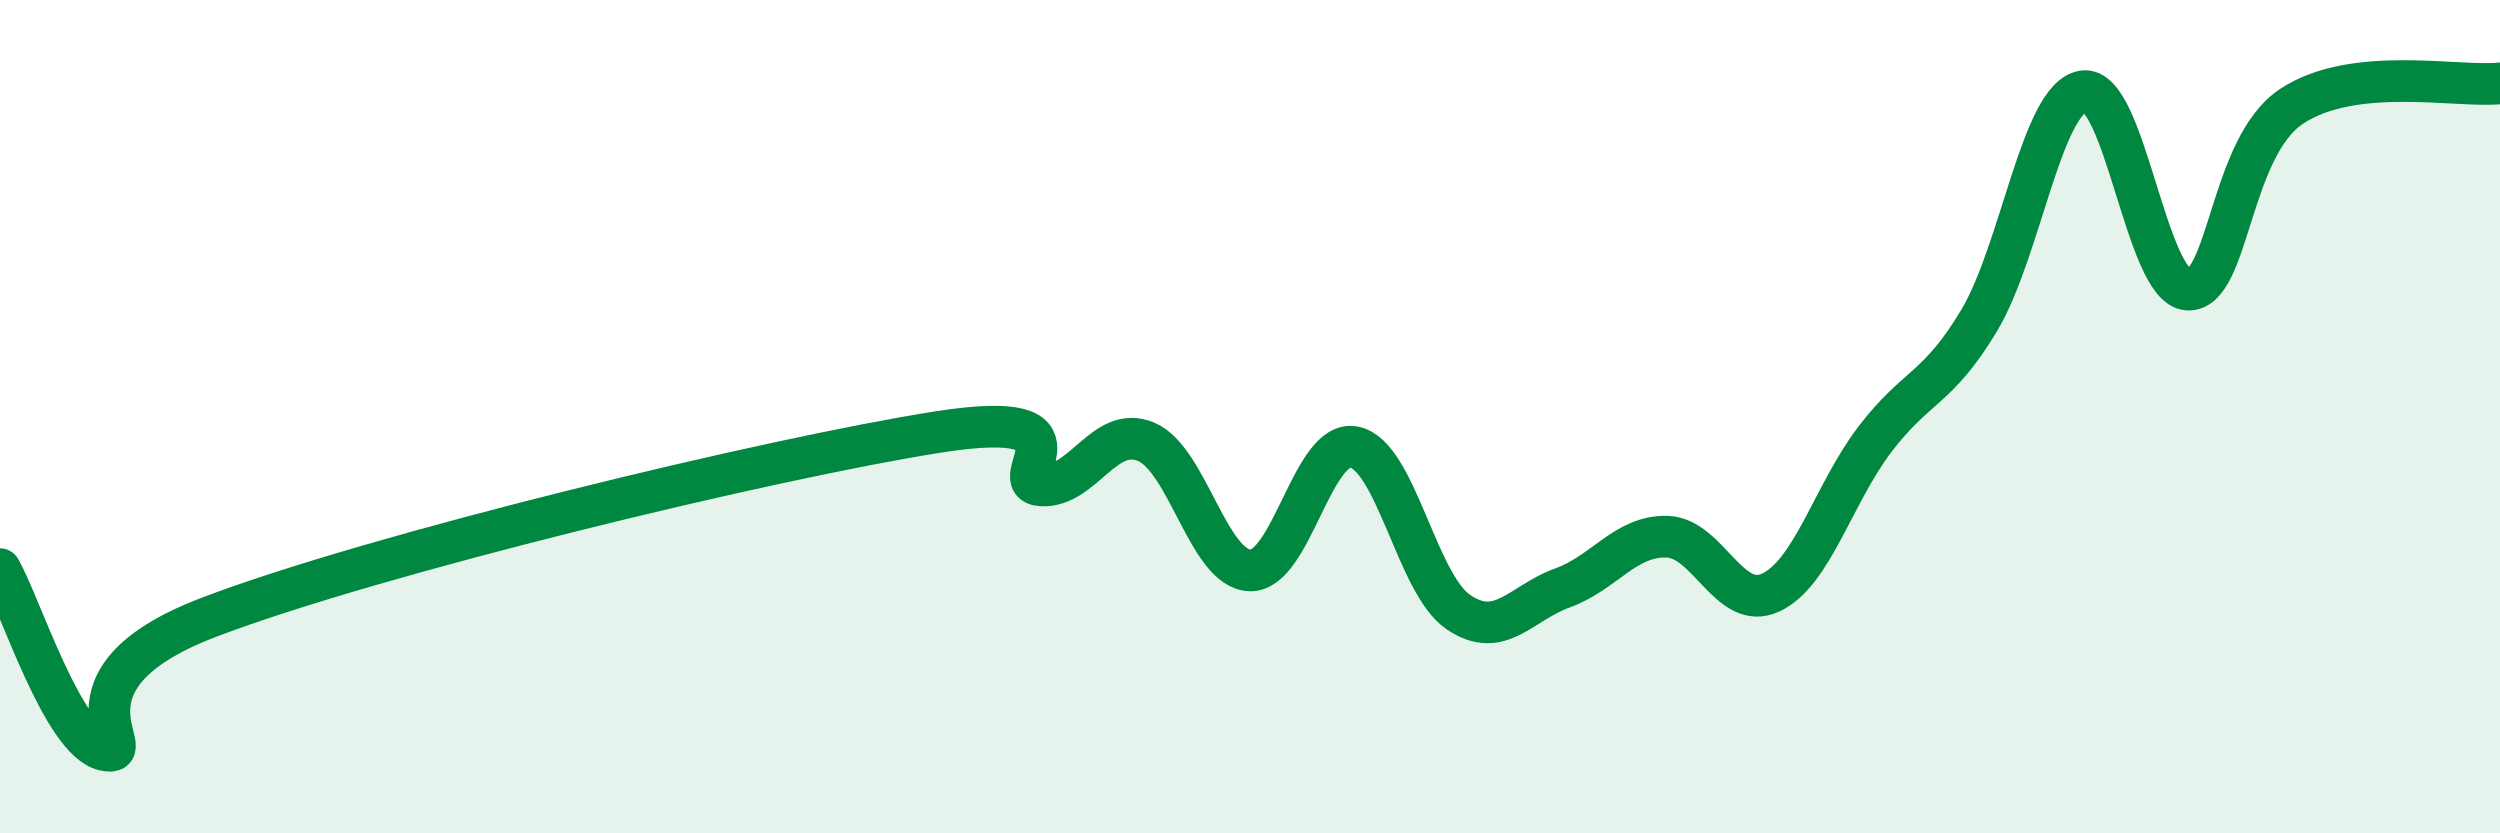 
    <svg width="60" height="20" viewBox="0 0 60 20" xmlns="http://www.w3.org/2000/svg">
      <path
        d="M 0,13.66 C 0.5,14.53 1.5,17.77 2.5,18 C 3.5,18.23 1,16.35 5,14.82 C 9,13.29 18.5,11 22.5,10.37 C 26.5,9.74 24,11.6 25,11.65 C 26,11.7 26.5,10.19 27.5,10.6 C 28.5,11.01 29,13.66 30,13.69 C 31,13.72 31.5,10.53 32.5,10.73 C 33.5,10.93 34,14.01 35,14.69 C 36,15.37 36.5,14.47 37.5,14.11 C 38.5,13.75 39,12.86 40,12.88 C 41,12.9 41.5,14.69 42.5,14.22 C 43.5,13.75 44,11.85 45,10.54 C 46,9.23 46.5,9.36 47.5,7.69 C 48.5,6.02 49,2.34 50,2.19 C 51,2.04 51.5,6.88 52.5,6.95 C 53.5,7.02 53.5,3.54 55,2.55 C 56.5,1.56 59,2.11 60,2L60 20L0 20Z"
        fill="#008740"
        opacity="0.1"
        stroke-linecap="round"
        stroke-linejoin="round"
      />
      <path
        d="M 0,13.66 C 0.5,14.53 1.5,17.77 2.5,18 C 3.5,18.23 1,16.35 5,14.82 C 9,13.29 18.5,11 22.5,10.37 C 26.5,9.74 24,11.6 25,11.65 C 26,11.7 26.5,10.19 27.5,10.6 C 28.5,11.01 29,13.66 30,13.69 C 31,13.72 31.5,10.53 32.5,10.73 C 33.5,10.93 34,14.01 35,14.69 C 36,15.37 36.5,14.47 37.5,14.11 C 38.5,13.75 39,12.86 40,12.88 C 41,12.9 41.5,14.69 42.5,14.22 C 43.5,13.75 44,11.85 45,10.54 C 46,9.23 46.5,9.36 47.5,7.69 C 48.5,6.02 49,2.34 50,2.19 C 51,2.04 51.5,6.88 52.5,6.95 C 53.5,7.02 53.5,3.54 55,2.55 C 56.5,1.56 59,2.11 60,2"
        stroke="#008740"
        stroke-width="1"
        fill="none"
        stroke-linecap="round"
        stroke-linejoin="round"
      />
    </svg>
  
